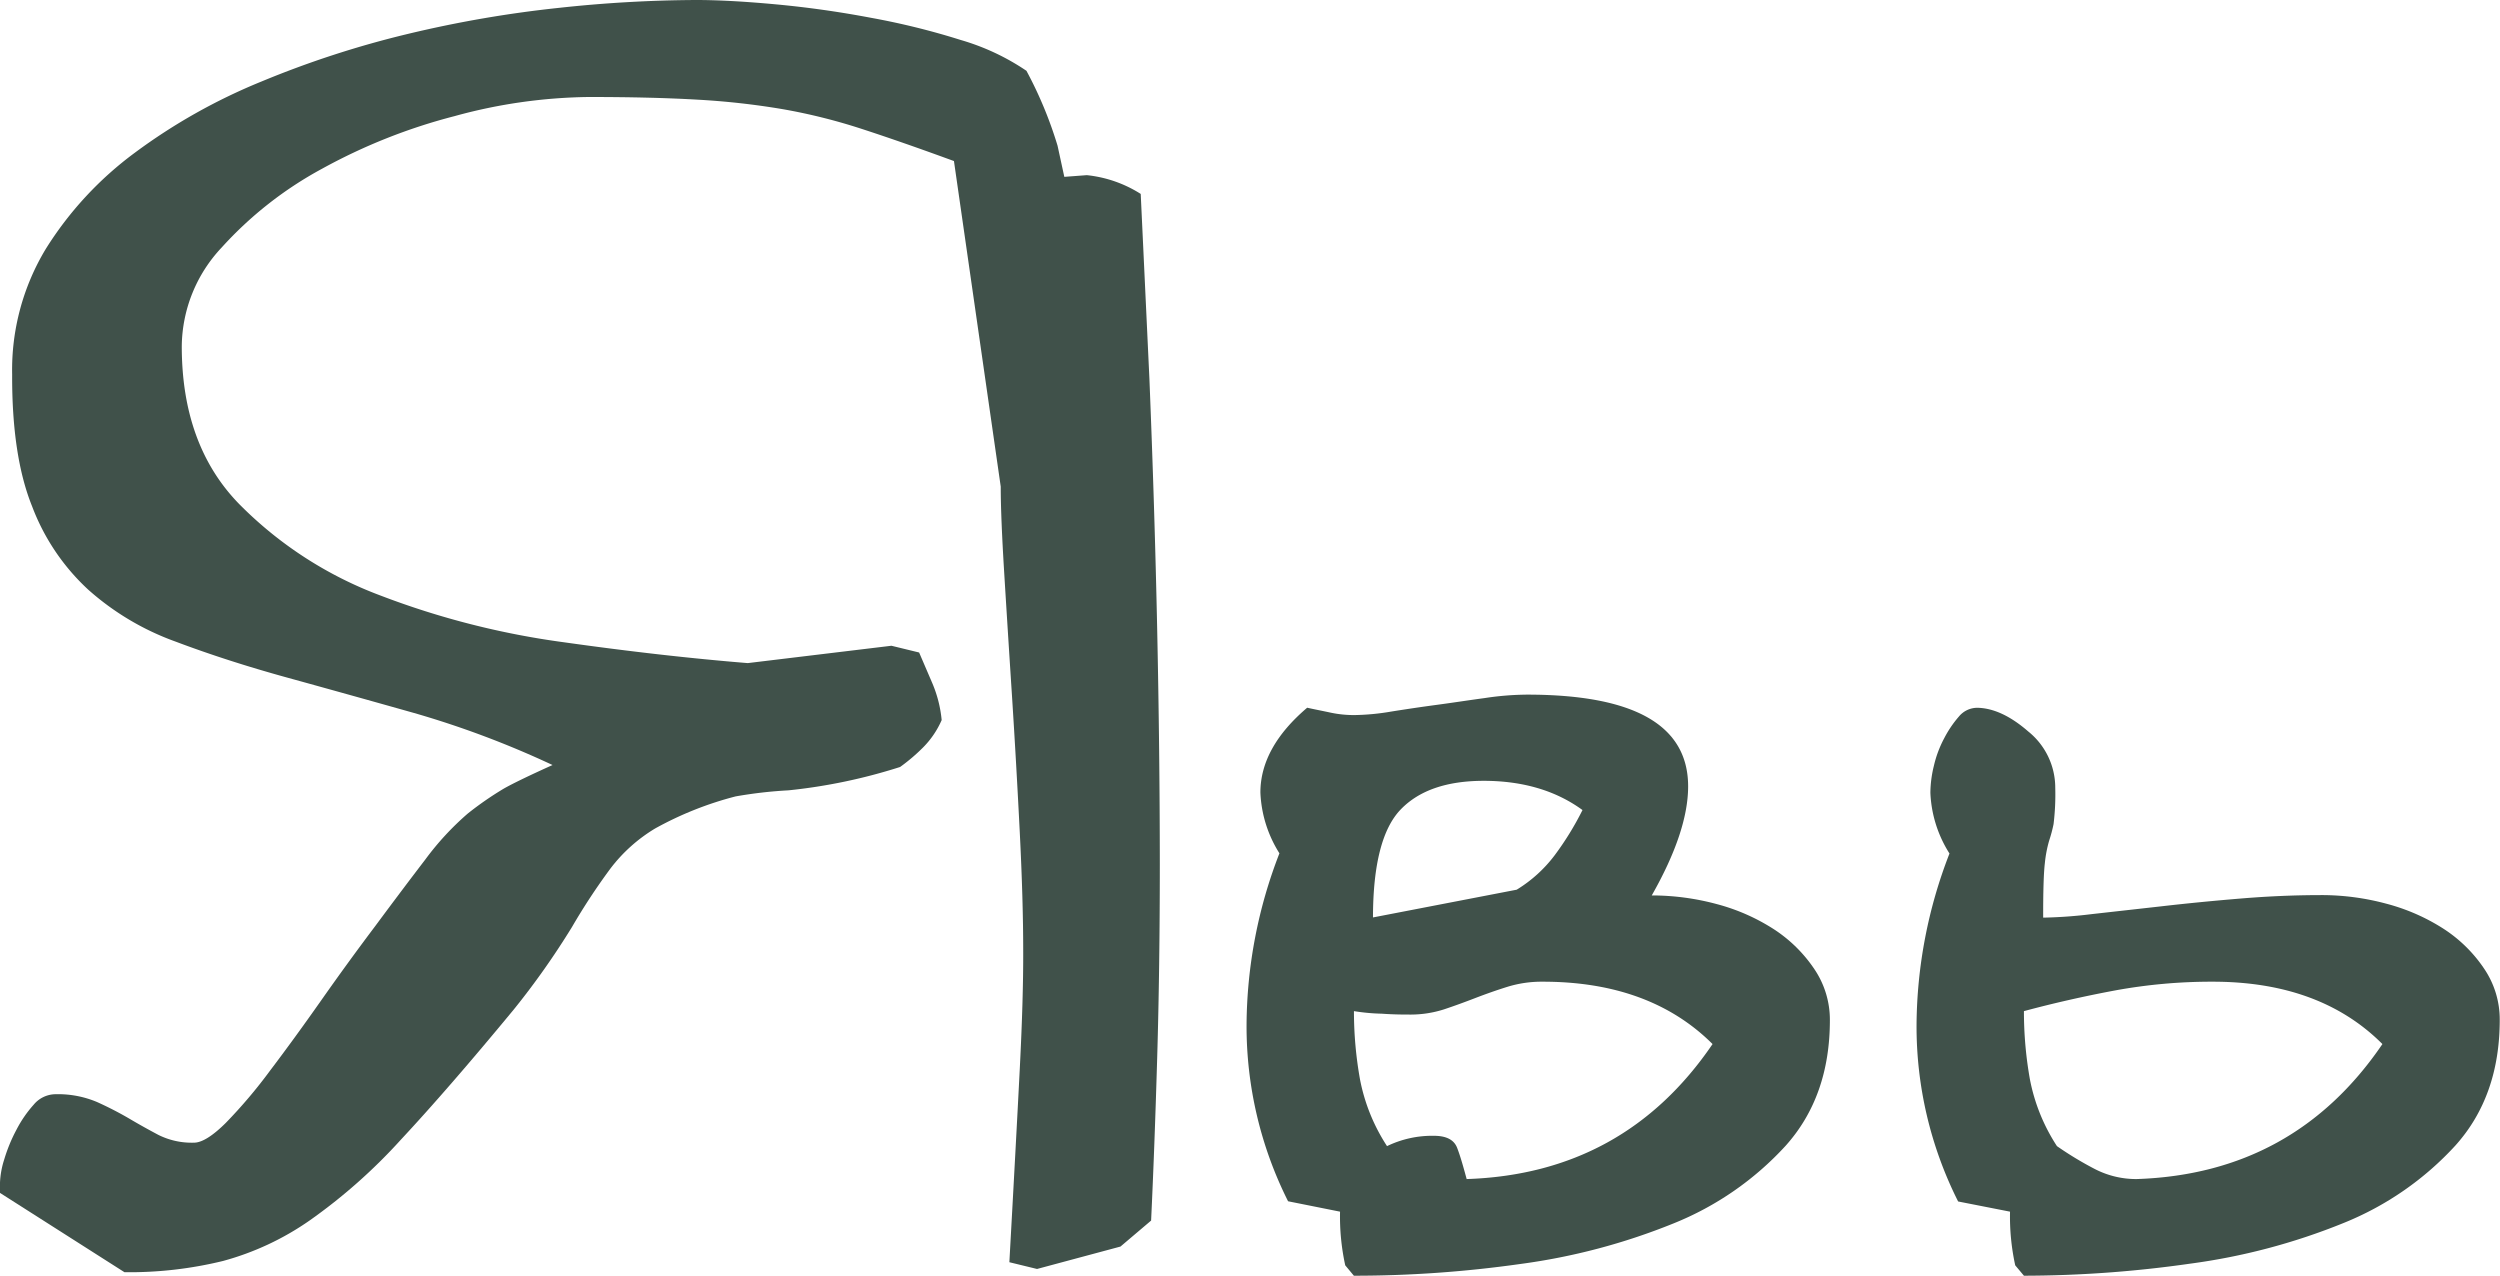 <svg xmlns="http://www.w3.org/2000/svg" viewBox="0 0 370.38 189.04"><g id="&#x421;&#x43B;&#x43E;&#x439;_2" data-name="&#x421;&#x43B;&#x43E;&#x439; 2"><g id="&#x421;&#x43B;&#x43E;&#x439;_1-2" data-name="&#x421;&#x43B;&#x43E;&#x439; 1"><path d="M0,175.19a13,13,0,0,1,.64-3.46,23.65,23.65,0,0,1,1.8-4.36A17.75,17.75,0,0,1,5,163.65a4.25,4.25,0,0,1,3.21-1.54,14.9,14.9,0,0,1,6.15,1.15,51.27,51.27,0,0,1,4.75,2.44c1.45.86,2.91,1.67,4.36,2.44a11.1,11.1,0,0,0,5.26,1.15c1.19,0,2.78-1,4.74-2.95A74.23,74.23,0,0,0,40,158.63q3.6-4.75,7.57-10.4t8-11q4-5.4,7.44-9.89a41.62,41.62,0,0,1,6.29-6.81,48.29,48.29,0,0,1,5.38-3.72q2.06-1.16,7.18-3.47a139,139,0,0,0-20.52-7.71q-10-2.82-18.85-5.26T26,95.05a39.61,39.61,0,0,1-12.95-7.71A32.32,32.32,0,0,1,4.75,75q-3-7.44-2.95-19.52a34.68,34.68,0,0,1,5-18.63A51.87,51.87,0,0,1,20,22.61,85.67,85.67,0,0,1,38.73,12.08,144.53,144.53,0,0,1,60.53,5,173.87,173.87,0,0,1,82.85,1.16,195.78,195.78,0,0,1,103.11,0Q108,0,115,.65t14.11,2a108.55,108.55,0,0,1,13.21,3.27,34.42,34.42,0,0,1,9.75,4.57,59.91,59.91,0,0,1,4.61,11.1l1,4.61,3.33-.25A18.42,18.42,0,0,1,169,28.73l1.29,27.44q.77,19,1.15,37.07t.39,34.75q0,15.39-.39,28.73t-.9,24.11L166,184.68,153.64,188l-4.1-1q1-18,1.54-28.6t.51-17.57q0-7.44-.51-17.57t-1.15-20.14q-.65-10-1.16-18.34t-.51-12.69l-6.93-48.23q-7.7-2.82-13.59-4.74a85.18,85.18,0,0,0-11.8-2.95,112.77,112.77,0,0,0-12.7-1.41q-6.8-.39-16-.39a77.92,77.92,0,0,0-19.88,2.83A84.27,84.27,0,0,0,47.71,25,55.91,55.91,0,0,0,32.83,36.68a21.63,21.63,0,0,0-5.9,14.62q0,14.63,8.47,23.34a58,58,0,0,0,21,13.6,121.29,121.29,0,0,0,27.19,6.92q14.63,2.06,27.19,3.08l21.29-2.57,4.1,1,1.93,4.49a18.4,18.4,0,0,1,1.41,5.52,13.27,13.27,0,0,1-2.7,4,26.93,26.93,0,0,1-3.46,2.95,81.4,81.4,0,0,1-16.54,3.46,64.82,64.82,0,0,0-7.83.9,50.54,50.54,0,0,0-11.92,4.75,23.52,23.52,0,0,0-6.67,6,94,94,0,0,0-5.65,8.6,116.26,116.26,0,0,1-8.59,12.18q-9.75,11.81-16.8,19.37a81.66,81.66,0,0,1-13.47,11.92,41.31,41.31,0,0,1-12.82,6,58.37,58.37,0,0,1-14.62,1.67L0,176.73Z" style="fill:#40514a"></path><path d="M197,105.55a16.8,16.8,0,0,0,3.59.39,34.87,34.87,0,0,0,5.52-.52c2.13-.34,4.4-.68,6.79-1s4.75-.69,7.06-1a43.45,43.45,0,0,1,6.28-.51q23.85,0,23.86,13.59,0,6.67-5.39,16.16a37,37,0,0,1,9.62,1.28,29.53,29.53,0,0,1,8.46,3.72,21,21,0,0,1,6,5.9,13.39,13.39,0,0,1,2.31,7.57q0,11.29-6.54,18.6a45.52,45.52,0,0,1-16.67,11.54,93.12,93.12,0,0,1-22.71,6A175,175,0,0,1,200.58,189l-1.28-1.54a33.84,33.84,0,0,1-.77-7.95l-7.7-1.54a57.77,57.77,0,0,1-6.15-26.16,71.06,71.06,0,0,1,4.87-25.39,18.21,18.21,0,0,1-2.82-9q0-6.67,6.93-12.57C194.68,105.08,195.79,105.29,197,105.55Zm31.55,39.89a17.15,17.15,0,0,0-5.26.77c-1.63.51-3.21,1.07-4.74,1.66s-3.08,1.16-4.62,1.67a16.25,16.25,0,0,1-5.13.77c-.86,0-2.23,0-4.1-.13a29.61,29.61,0,0,1-4.11-.38,57.12,57.12,0,0,0,.9,10.13,27.59,27.59,0,0,0,4,9.87,15.37,15.37,0,0,1,6.93-1.53c1.88,0,3,.6,3.46,1.79s.9,2.74,1.41,4.62q23.34-.77,36.43-20Q244.44,145.43,228.54,145.44Zm-8.72-29.76q-8.22,0-12.31,4.24t-4.11,16l21.29-4.11a20.24,20.24,0,0,0,5.65-5.13,44.08,44.08,0,0,0,4.1-6.67Q228.53,115.69,219.82,115.68Z" style="fill:#40514a"></path><path d="M300.49,108.37a10.69,10.69,0,0,1,4,8.34,36.43,36.43,0,0,1-.25,5.38,21.16,21.16,0,0,1-.65,2.44,18.32,18.32,0,0,0-.64,3.34q-.26,2.17-.25,8.08a67.83,67.83,0,0,0,7.18-.52l10.26-1.15q5.64-.65,11.8-1.16t12-.51a36.9,36.9,0,0,1,9.62,1.28,29.59,29.59,0,0,1,8.47,3.72,20.92,20.92,0,0,1,6,5.9,13.39,13.39,0,0,1,2.31,7.57q0,11.29-6.54,18.6a45.52,45.52,0,0,1-16.67,11.54,93,93,0,0,1-22.7,6A175.06,175.06,0,0,1,299.85,189l-1.29-1.54a33.84,33.84,0,0,1-.77-7.95L290.1,178a57.65,57.65,0,0,1-6.16-26.16,71.08,71.08,0,0,1,4.88-25.39,18.13,18.13,0,0,1-2.83-9,17.14,17.14,0,0,1,.52-4,16.58,16.58,0,0,1,1.54-4.1,16.17,16.17,0,0,1,2.18-3.21,3.53,3.53,0,0,1,2.69-1.28Q296.51,104.91,300.49,108.37Zm27.31,37.07a79.16,79.16,0,0,0-14.36,1.28q-6.93,1.29-13.59,3.08a57.12,57.12,0,0,0,.89,10.13,27.62,27.62,0,0,0,4,9.87,50.37,50.37,0,0,0,5.51,3.34,13.36,13.36,0,0,0,6.29,1.54q23.34-.77,36.42-20Q343.72,145.43,327.8,145.44Z" style="fill:#40514a"></path></g></g></svg>